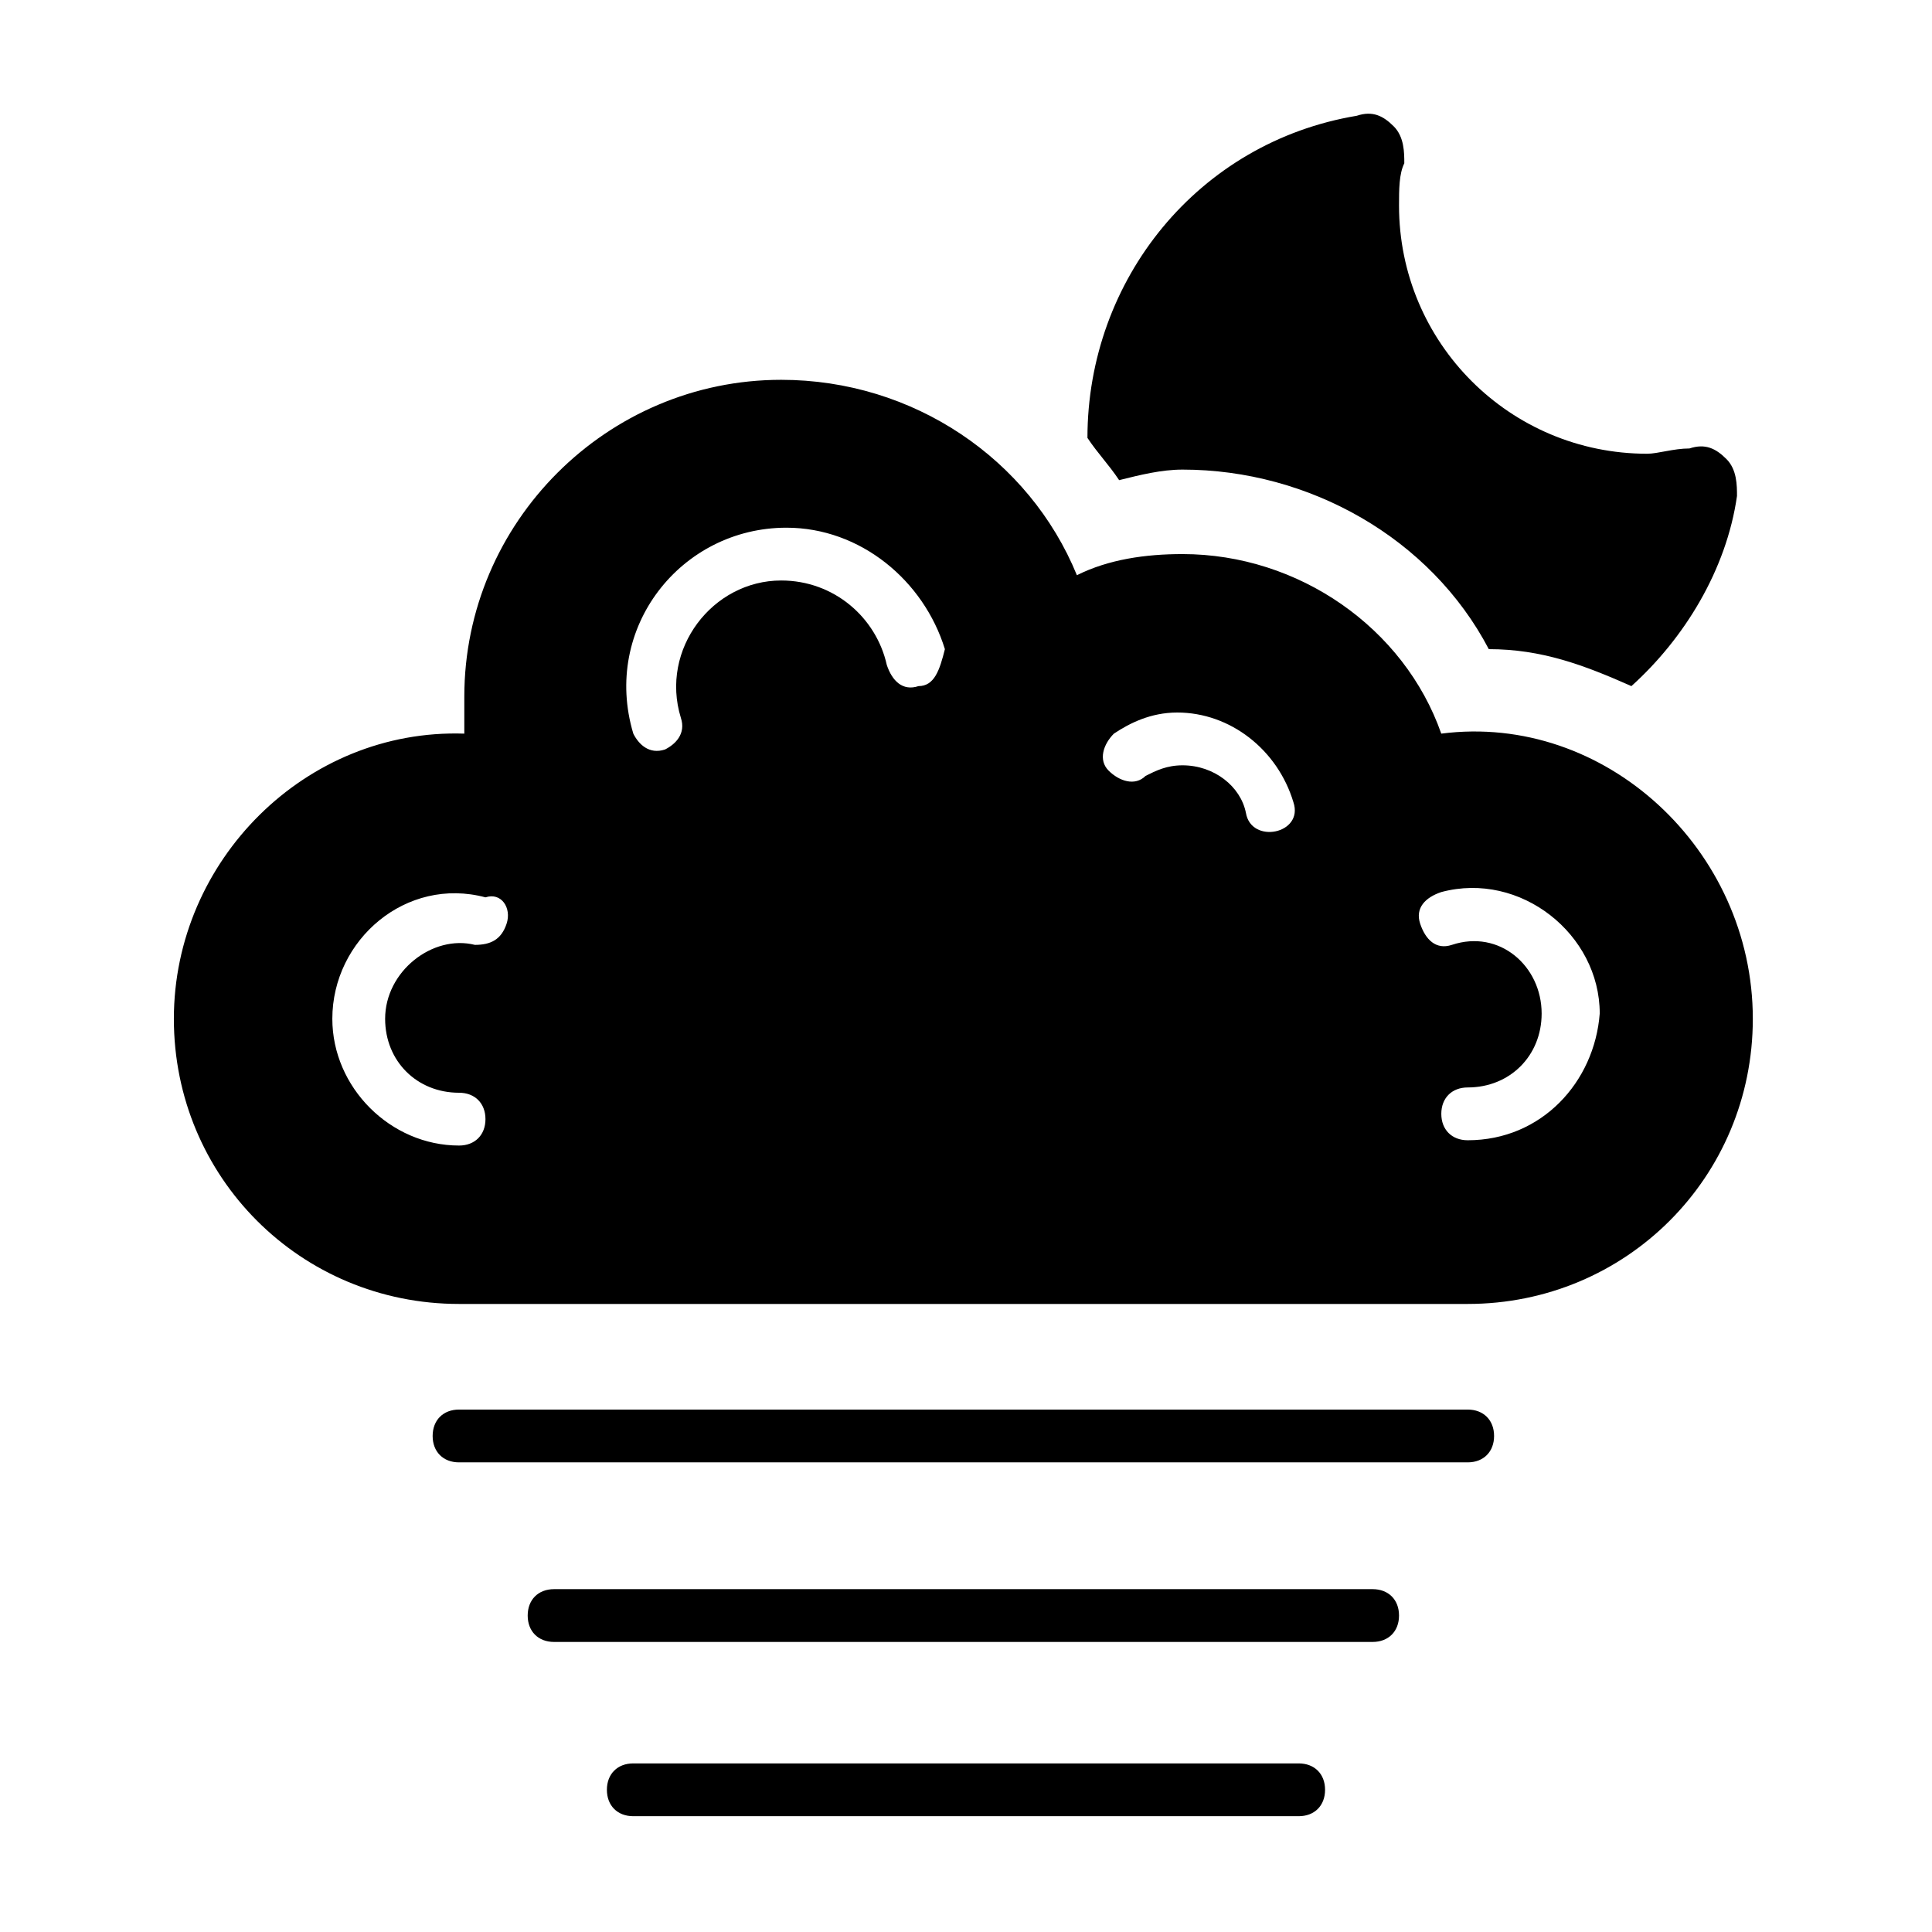 <?xml version="1.0" encoding="UTF-8"?>
<!-- Uploaded to: ICON Repo, www.svgrepo.com, Generator: ICON Repo Mixer Tools -->
<svg fill="#000000" width="800px" height="800px" version="1.1" viewBox="144 144 512 512" xmlns="http://www.w3.org/2000/svg">
 <g>
  <path d="m525.95 338.42c-9.797-27.988-37.785-47.582-68.574-47.582-9.797 0-19.594 1.398-27.988 5.598-12.594-30.789-43.383-51.781-78.371-51.781-46.184 0-83.969 37.785-83.969 83.969v9.797c-41.984-1.398-76.973 33.586-76.973 75.57 0 41.984 33.586 75.57 75.57 75.57h267.3c41.984 0 75.57-33.586 75.57-75.57 0.004-44.781-39.18-81.168-82.566-75.57zm-247.7 50.383c-1.398 4.199-4.199 5.598-8.398 5.598-11.195-2.801-23.789 6.996-23.789 19.594 0 11.195 8.398 19.594 19.594 19.594 4.199 0 6.996 2.801 6.996 6.996 0 4.199-2.801 6.996-6.996 6.996-18.191 0-33.586-15.395-33.586-33.586 0-20.992 19.594-37.785 40.586-32.188 4.191-1.402 6.992 2.797 5.594 6.996zm109.16-62.977c-4.199 1.398-6.996-1.398-8.398-5.598-2.801-12.594-13.996-22.391-27.988-22.391-18.191 0-32.188 18.191-26.59 36.387 1.398 4.199-1.398 6.996-4.199 8.398-4.199 1.398-6.996-1.398-8.398-4.199-8.398-27.988 12.594-54.578 40.586-54.578 19.594 0 36.387 13.996 41.984 32.188-1.398 5.594-2.797 9.793-6.996 9.793zm86.77 33.586c-1.398-6.996-8.398-12.594-16.793-12.594-4.199 0-6.996 1.398-9.797 2.801-2.801 2.801-6.996 1.398-9.797-1.398-2.801-2.801-1.398-6.996 1.398-9.797 4.199-2.801 9.797-5.598 16.793-5.598 13.996 0 26.59 9.797 30.789 23.789 2.801 8.395-11.195 11.195-12.594 2.797zm58.777 86.766c-4.199 0-6.996-2.801-6.996-6.996 0-4.199 2.801-6.996 6.996-6.996 11.195 0 19.594-8.398 19.594-19.594 0-12.594-11.195-22.391-23.789-18.191-4.199 1.398-6.996-1.398-8.398-5.598-1.398-4.199 1.398-6.996 5.598-8.398 20.992-5.598 41.984 11.195 41.984 32.188-1.402 18.191-15.398 33.586-34.988 33.586z"/>
  <path d="m532.95 517.55h-267.3c-4.199 0-6.996 2.801-6.996 6.996 0 4.199 2.801 6.996 6.996 6.996h267.3c4.199 0 6.996-2.801 6.996-6.996 0-4.199-2.797-6.996-6.996-6.996z"/>
  <path d="m507.76 565.14h-216.92c-4.199 0-6.996 2.801-6.996 6.996 0 4.199 2.801 6.996 6.996 6.996h216.92c4.199 0 6.996-2.801 6.996-6.996 0-4.199-2.797-6.996-6.996-6.996z"/>
  <path d="m488.16 611.32h-176.33c-4.199 0-6.996 2.801-6.996 6.996 0 4.199 2.801 6.996 6.996 6.996h176.33c4.199 0 6.996-2.801 6.996-6.996 0.004-4.199-2.797-6.996-6.996-6.996z"/>
  <path d="m457.38 268.45c33.586 0 65.773 18.191 81.168 47.582 13.996 0 25.191 4.199 37.785 9.797 13.996-12.594 25.191-30.789 27.988-50.383 0-2.801 0-6.996-2.801-9.797-2.801-2.801-5.598-4.199-9.797-2.801-4.199 0-8.398 1.398-11.195 1.398-36.387 0-65.773-29.391-65.773-65.773 0-4.199 0-8.398 1.398-11.195 0-2.801 0-6.996-2.801-9.797-2.801-2.801-5.598-4.199-9.797-2.801-41.984 6.996-71.371 43.383-71.371 85.367 2.801 4.199 5.598 6.996 8.398 11.195 5.602-1.395 11.199-2.793 16.797-2.793z"/>
 </g>
</svg>